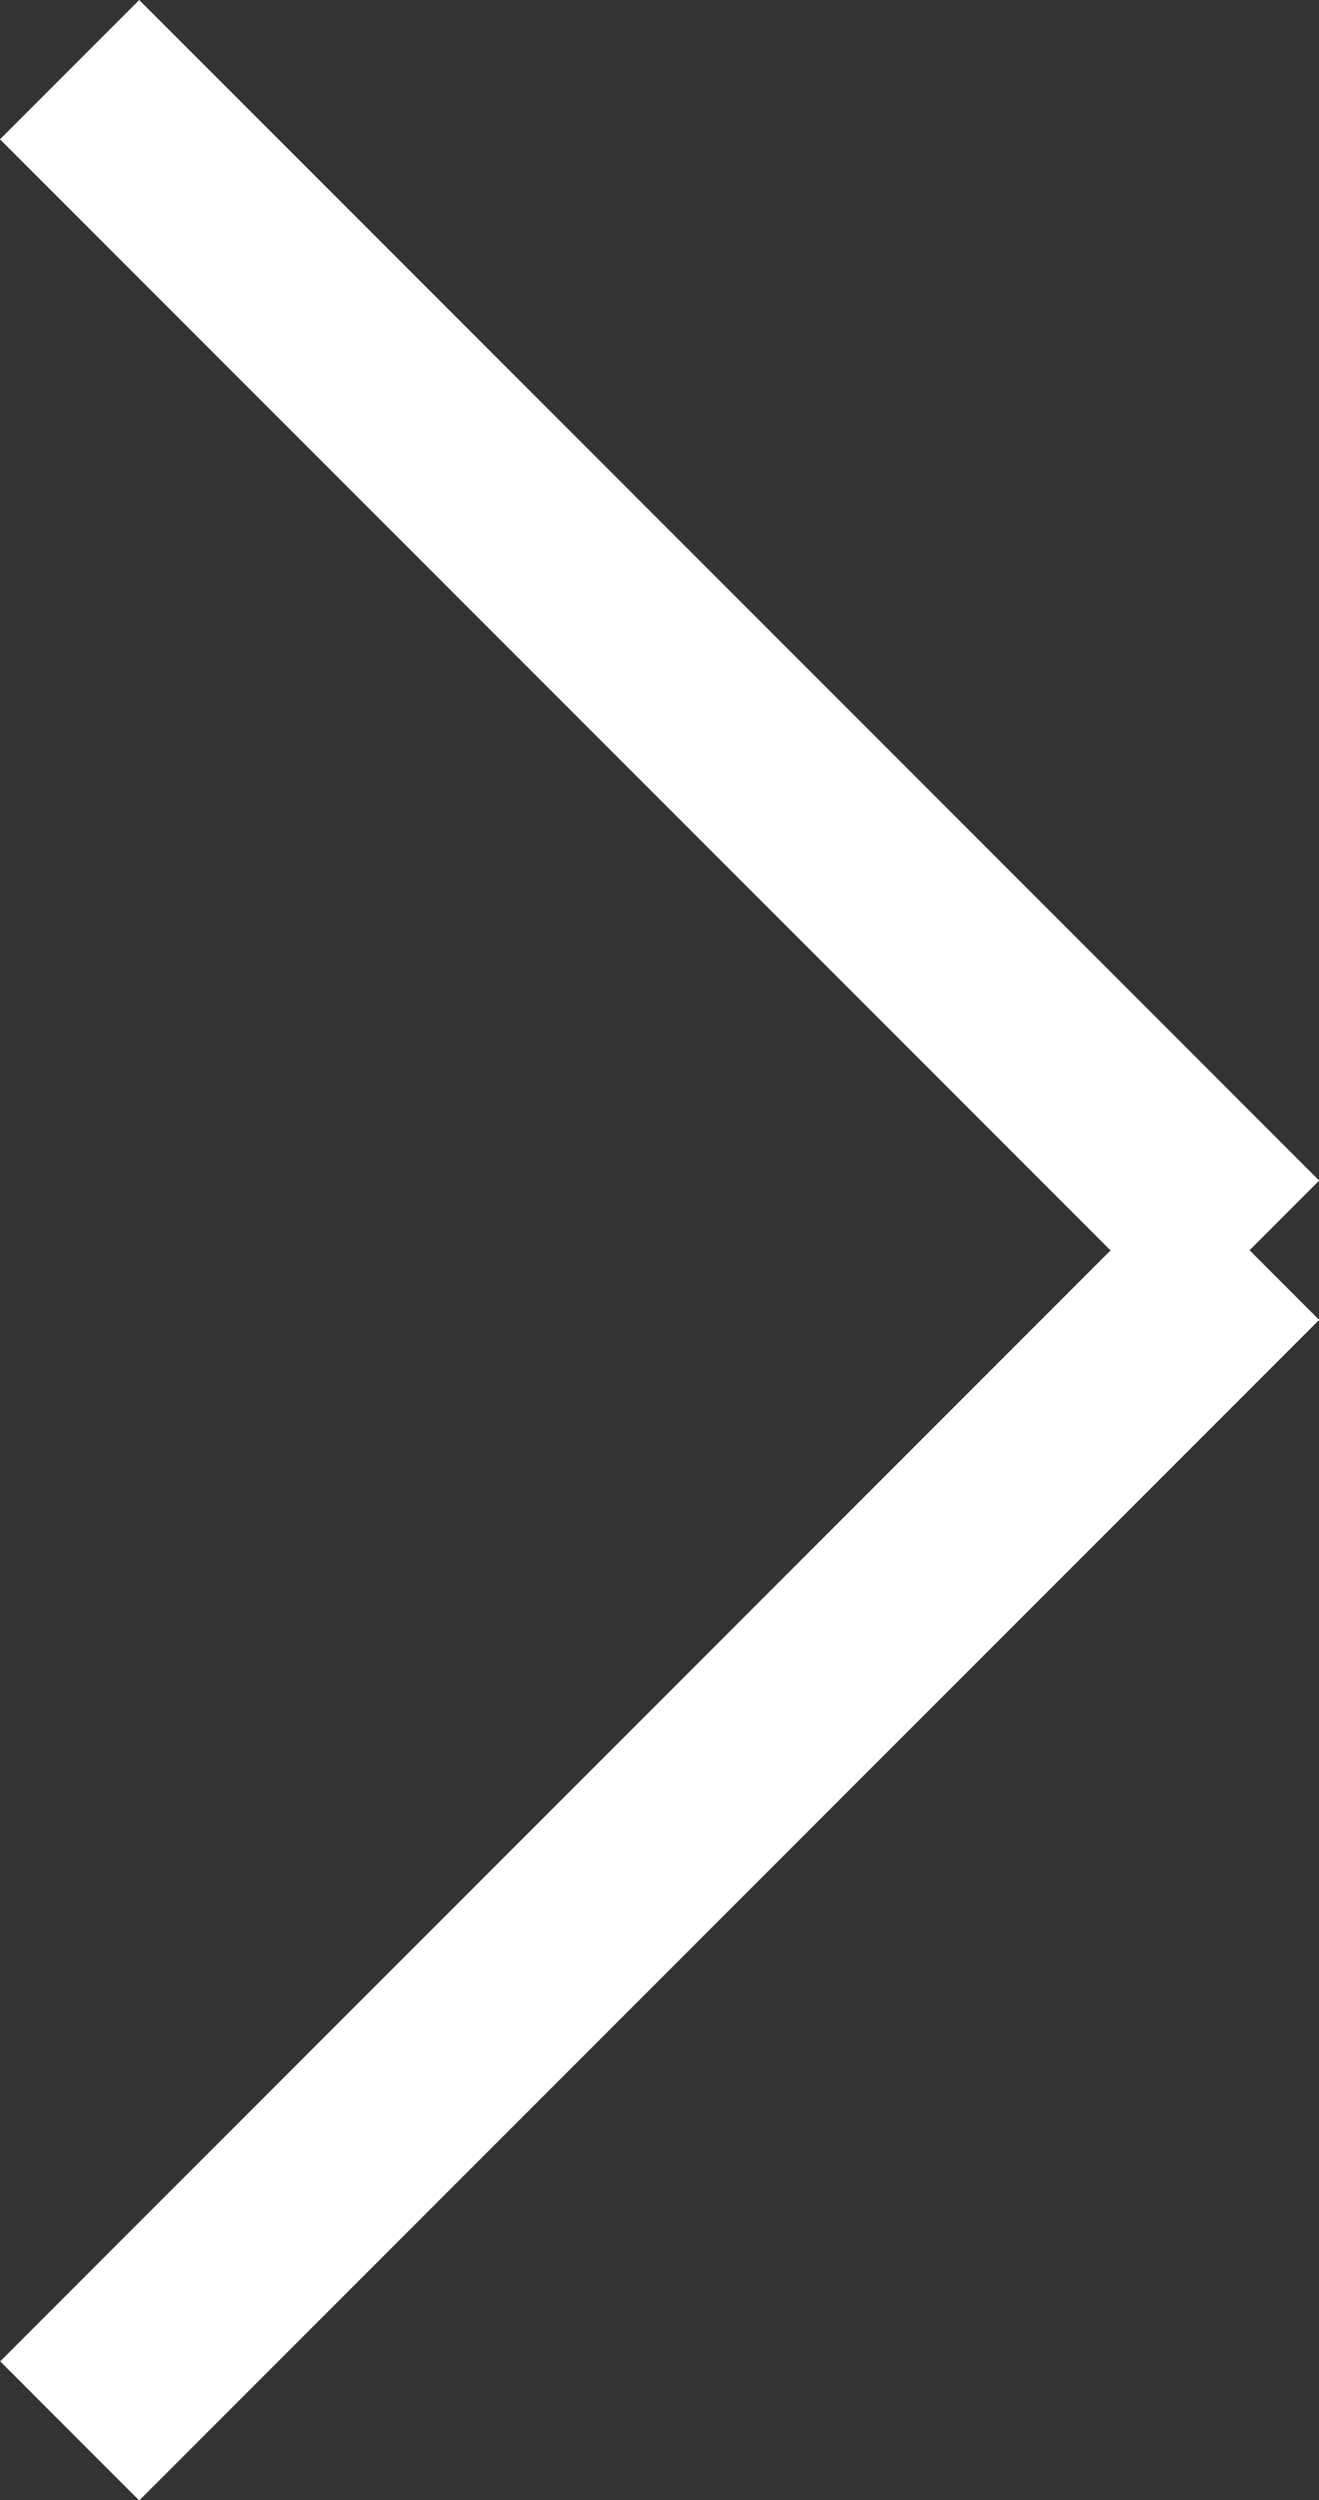 <svg xmlns="http://www.w3.org/2000/svg" width="6.707" height="12.707" viewBox="0 0 6.707 12.707">
  <rect x="0" y="0" width="6.707" height="12.707" fill="#333333" stroke="none"/>
  <g id="グループ_11583" data-name="グループ 11583" transform="translate(0.354 0.354)">
    <path id="線_1" data-name="線 1" d="M.354,6.354l-.707-.707,6-6,.707.707Z" transform="translate(0 6)" fill="#fff"/>
    <path id="線_2" data-name="線 2" d="M5.646,6.354l-6-6L.354-.354l6,6Z" fill="#fff"/>
  </g>
</svg>
